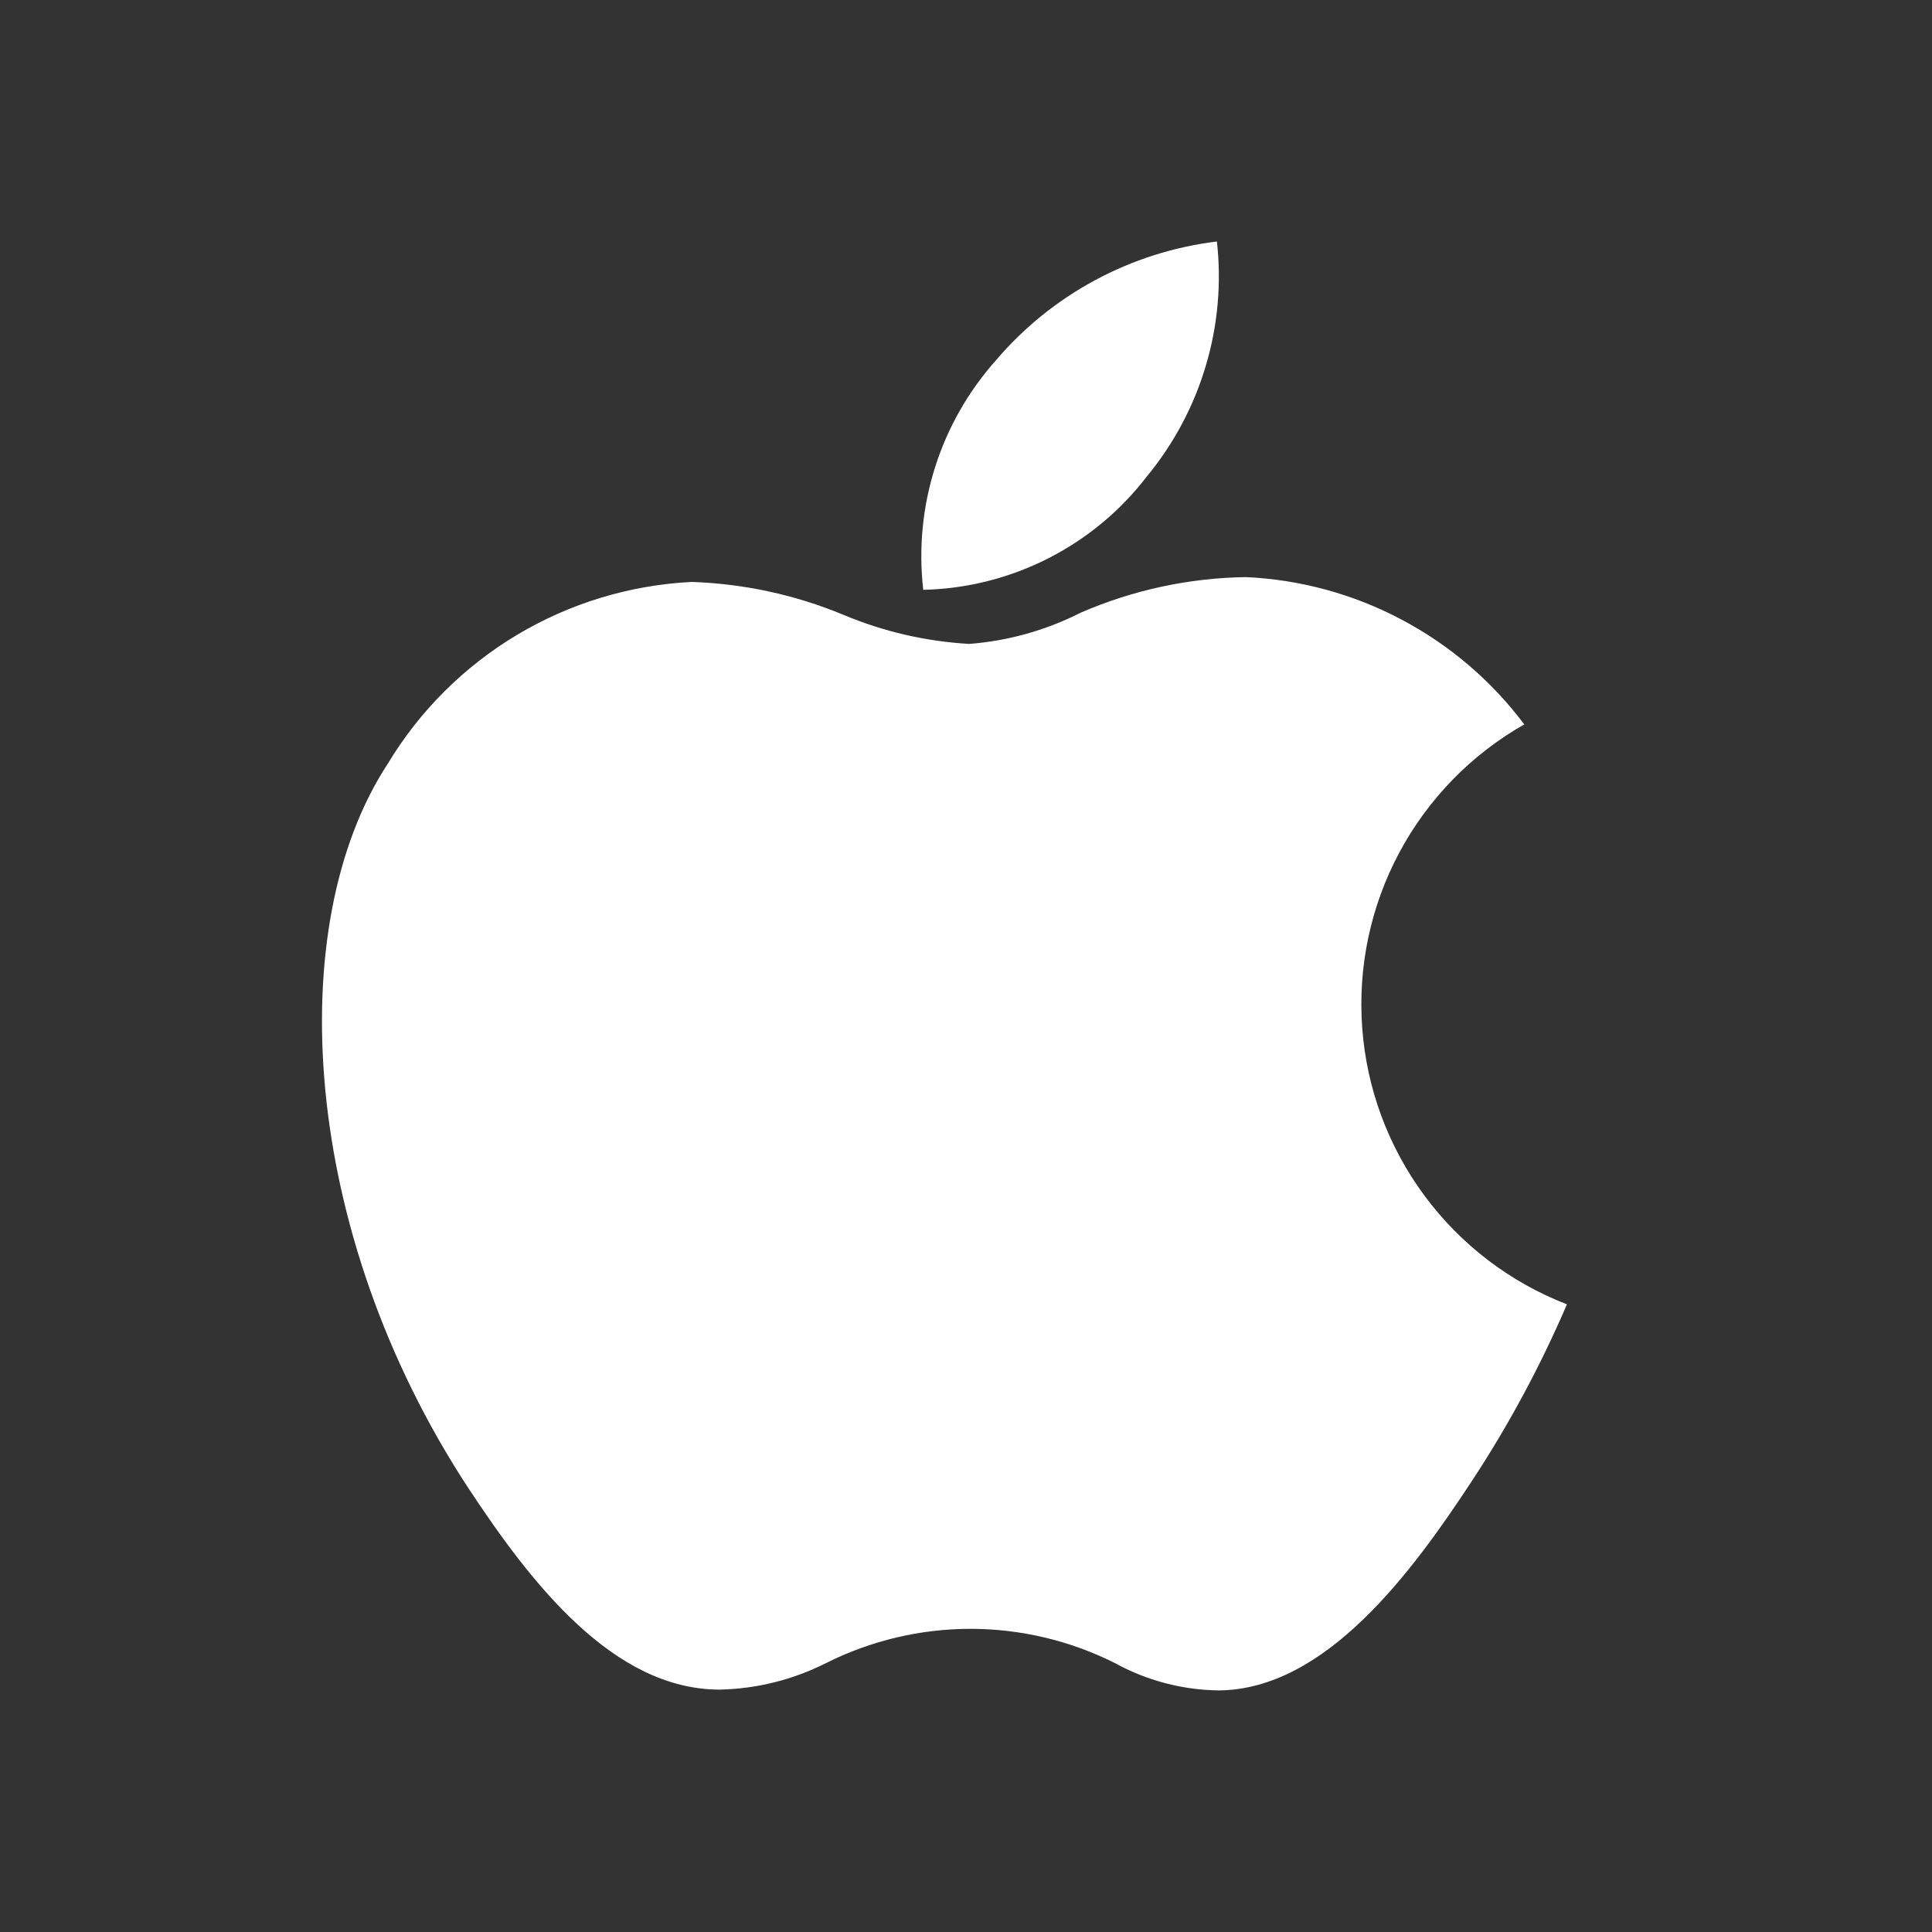 <svg width="24" height="24" viewBox="0 0 24 24" fill="none" xmlns="http://www.w3.org/2000/svg">
<rect x="0" y="0" width="24" height="24" fill="#333333" stroke="none"/>
<path fill-rule="evenodd" clip-rule="evenodd" d="M15.117 3C15.175 3.52 15.128 4.046 14.978 4.547C14.829 5.048 14.58 5.515 14.247 5.918C13.919 6.346 13.499 6.694 13.018 6.938C12.537 7.182 12.008 7.315 11.469 7.327C11.41 6.816 11.46 6.298 11.615 5.807C11.77 5.316 12.027 4.864 12.369 4.479C13.067 3.658 14.048 3.13 15.117 3Z" fill="white"/>
<path fill-rule="evenodd" clip-rule="evenodd" d="M18.295 18.381C18.748 17.691 19.139 16.961 19.465 16.203C18.76 15.93 18.146 15.462 17.696 14.854C17.246 14.246 16.977 13.523 16.922 12.769C16.866 12.014 17.026 11.259 17.382 10.592C17.739 9.925 18.277 9.372 18.935 8.999C18.53 8.458 18.009 8.013 17.411 7.697C16.814 7.38 16.153 7.2 15.477 7.169C14.772 7.179 14.076 7.329 13.429 7.609C12.996 7.829 12.524 7.962 12.04 7.999C11.504 7.968 10.977 7.847 10.481 7.639C9.881 7.389 9.241 7.251 8.593 7.229C7.827 7.267 7.081 7.493 6.422 7.887C5.764 8.281 5.212 8.831 4.816 9.489C3.506 11.487 3.726 15.294 5.815 18.481C6.605 19.681 7.623 20.989 8.942 20.989C9.402 20.979 9.852 20.866 10.262 20.659C10.819 20.38 11.433 20.234 12.056 20.234C12.679 20.234 13.293 20.38 13.849 20.659C14.244 20.876 14.687 20.993 15.138 20.999C16.467 20.989 17.536 19.54 18.295 18.381Z" fill="white"/>
</svg>
